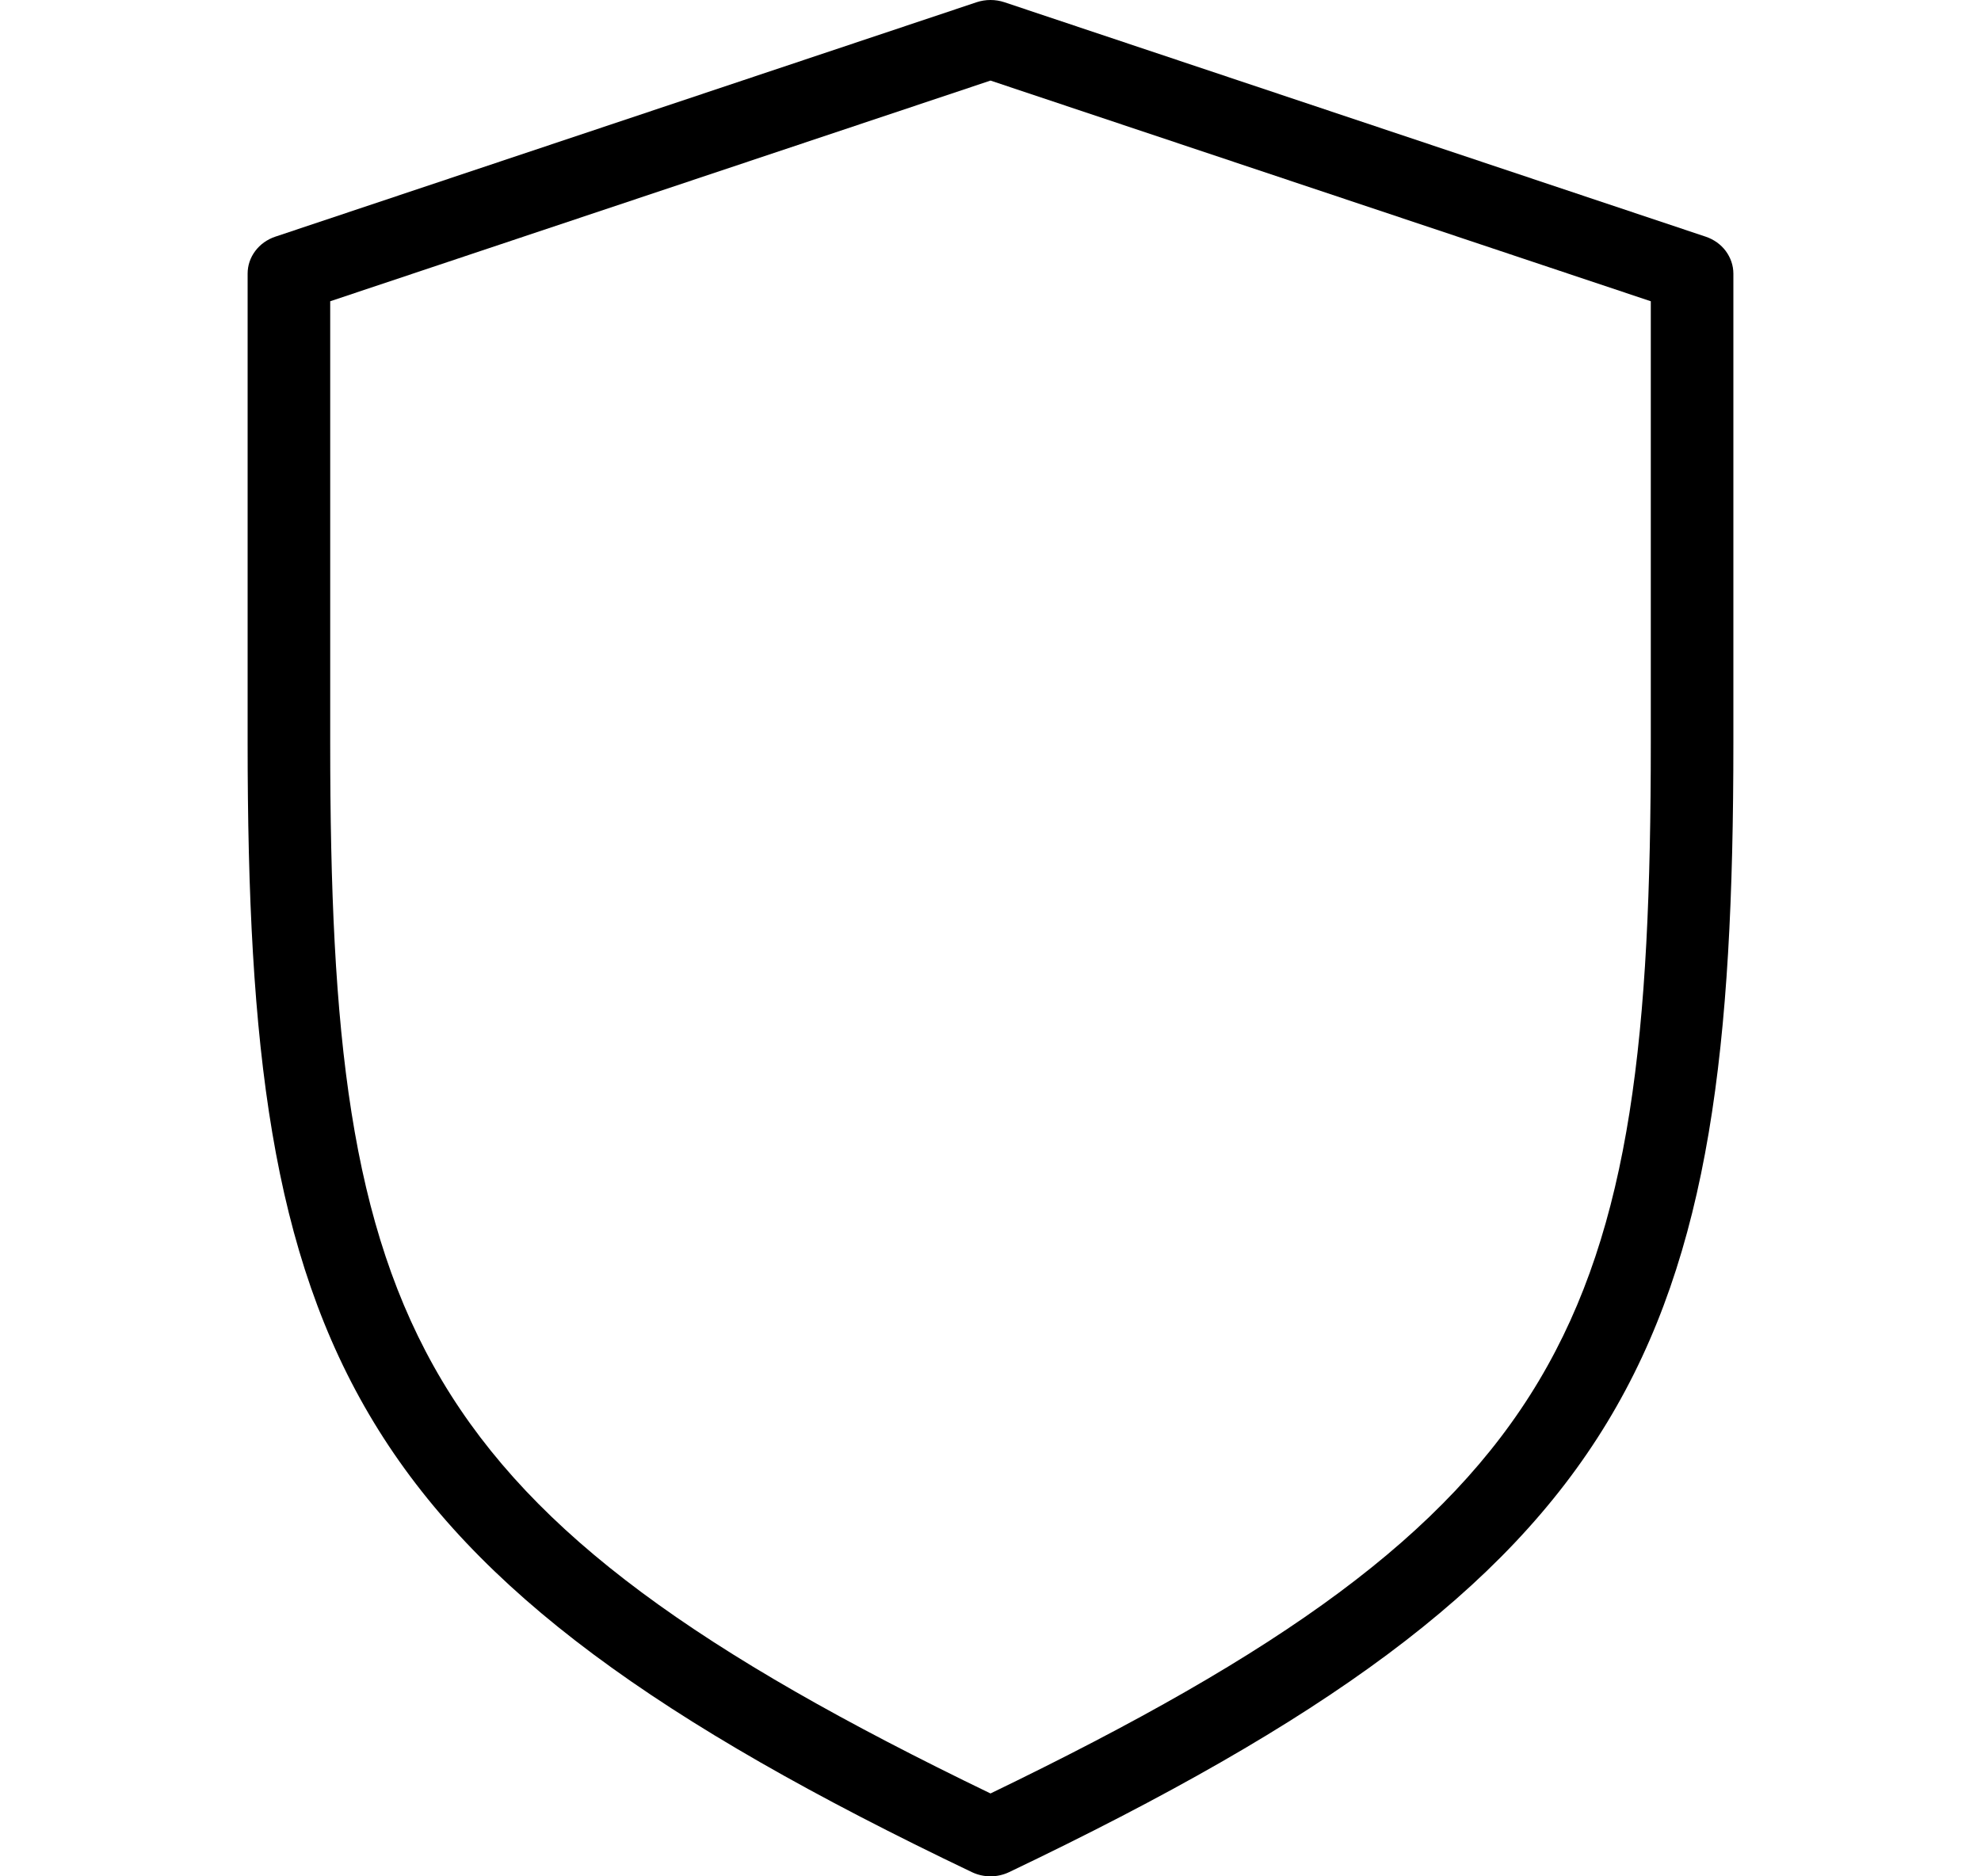 <svg width="19" height="18" viewBox="0 0 19 18" fill="none" xmlns="http://www.w3.org/2000/svg">
<g clip-path="url(#clip0_1137_400)">
<path d="M9.5 18C9.438 18 9.377 17.986 9.322 17.96C3.287 15.077 2.375 12.948 2.375 7.125V2.625C2.375 2.547 2.4 2.472 2.448 2.408C2.495 2.345 2.562 2.297 2.639 2.271L9.368 0.021C9.453 -0.007 9.547 -0.007 9.632 0.021L16.361 2.271C16.438 2.297 16.505 2.345 16.552 2.408C16.599 2.472 16.625 2.547 16.625 2.625V7.125C16.625 12.948 15.713 15.077 9.678 17.96C9.623 17.986 9.562 18 9.5 18ZM3.167 2.89V7.125C3.167 12.703 3.917 14.508 9.5 17.205C15.083 14.508 15.833 12.703 15.833 7.125V2.89L9.5 0.773L3.167 2.89Z" fill="black"></path>
</g>
<defs>
<clipPath id="clip0_1137_400">
<rect width="19" height="18" fill="white"></rect>
</clipPath>
</defs>
</svg>
